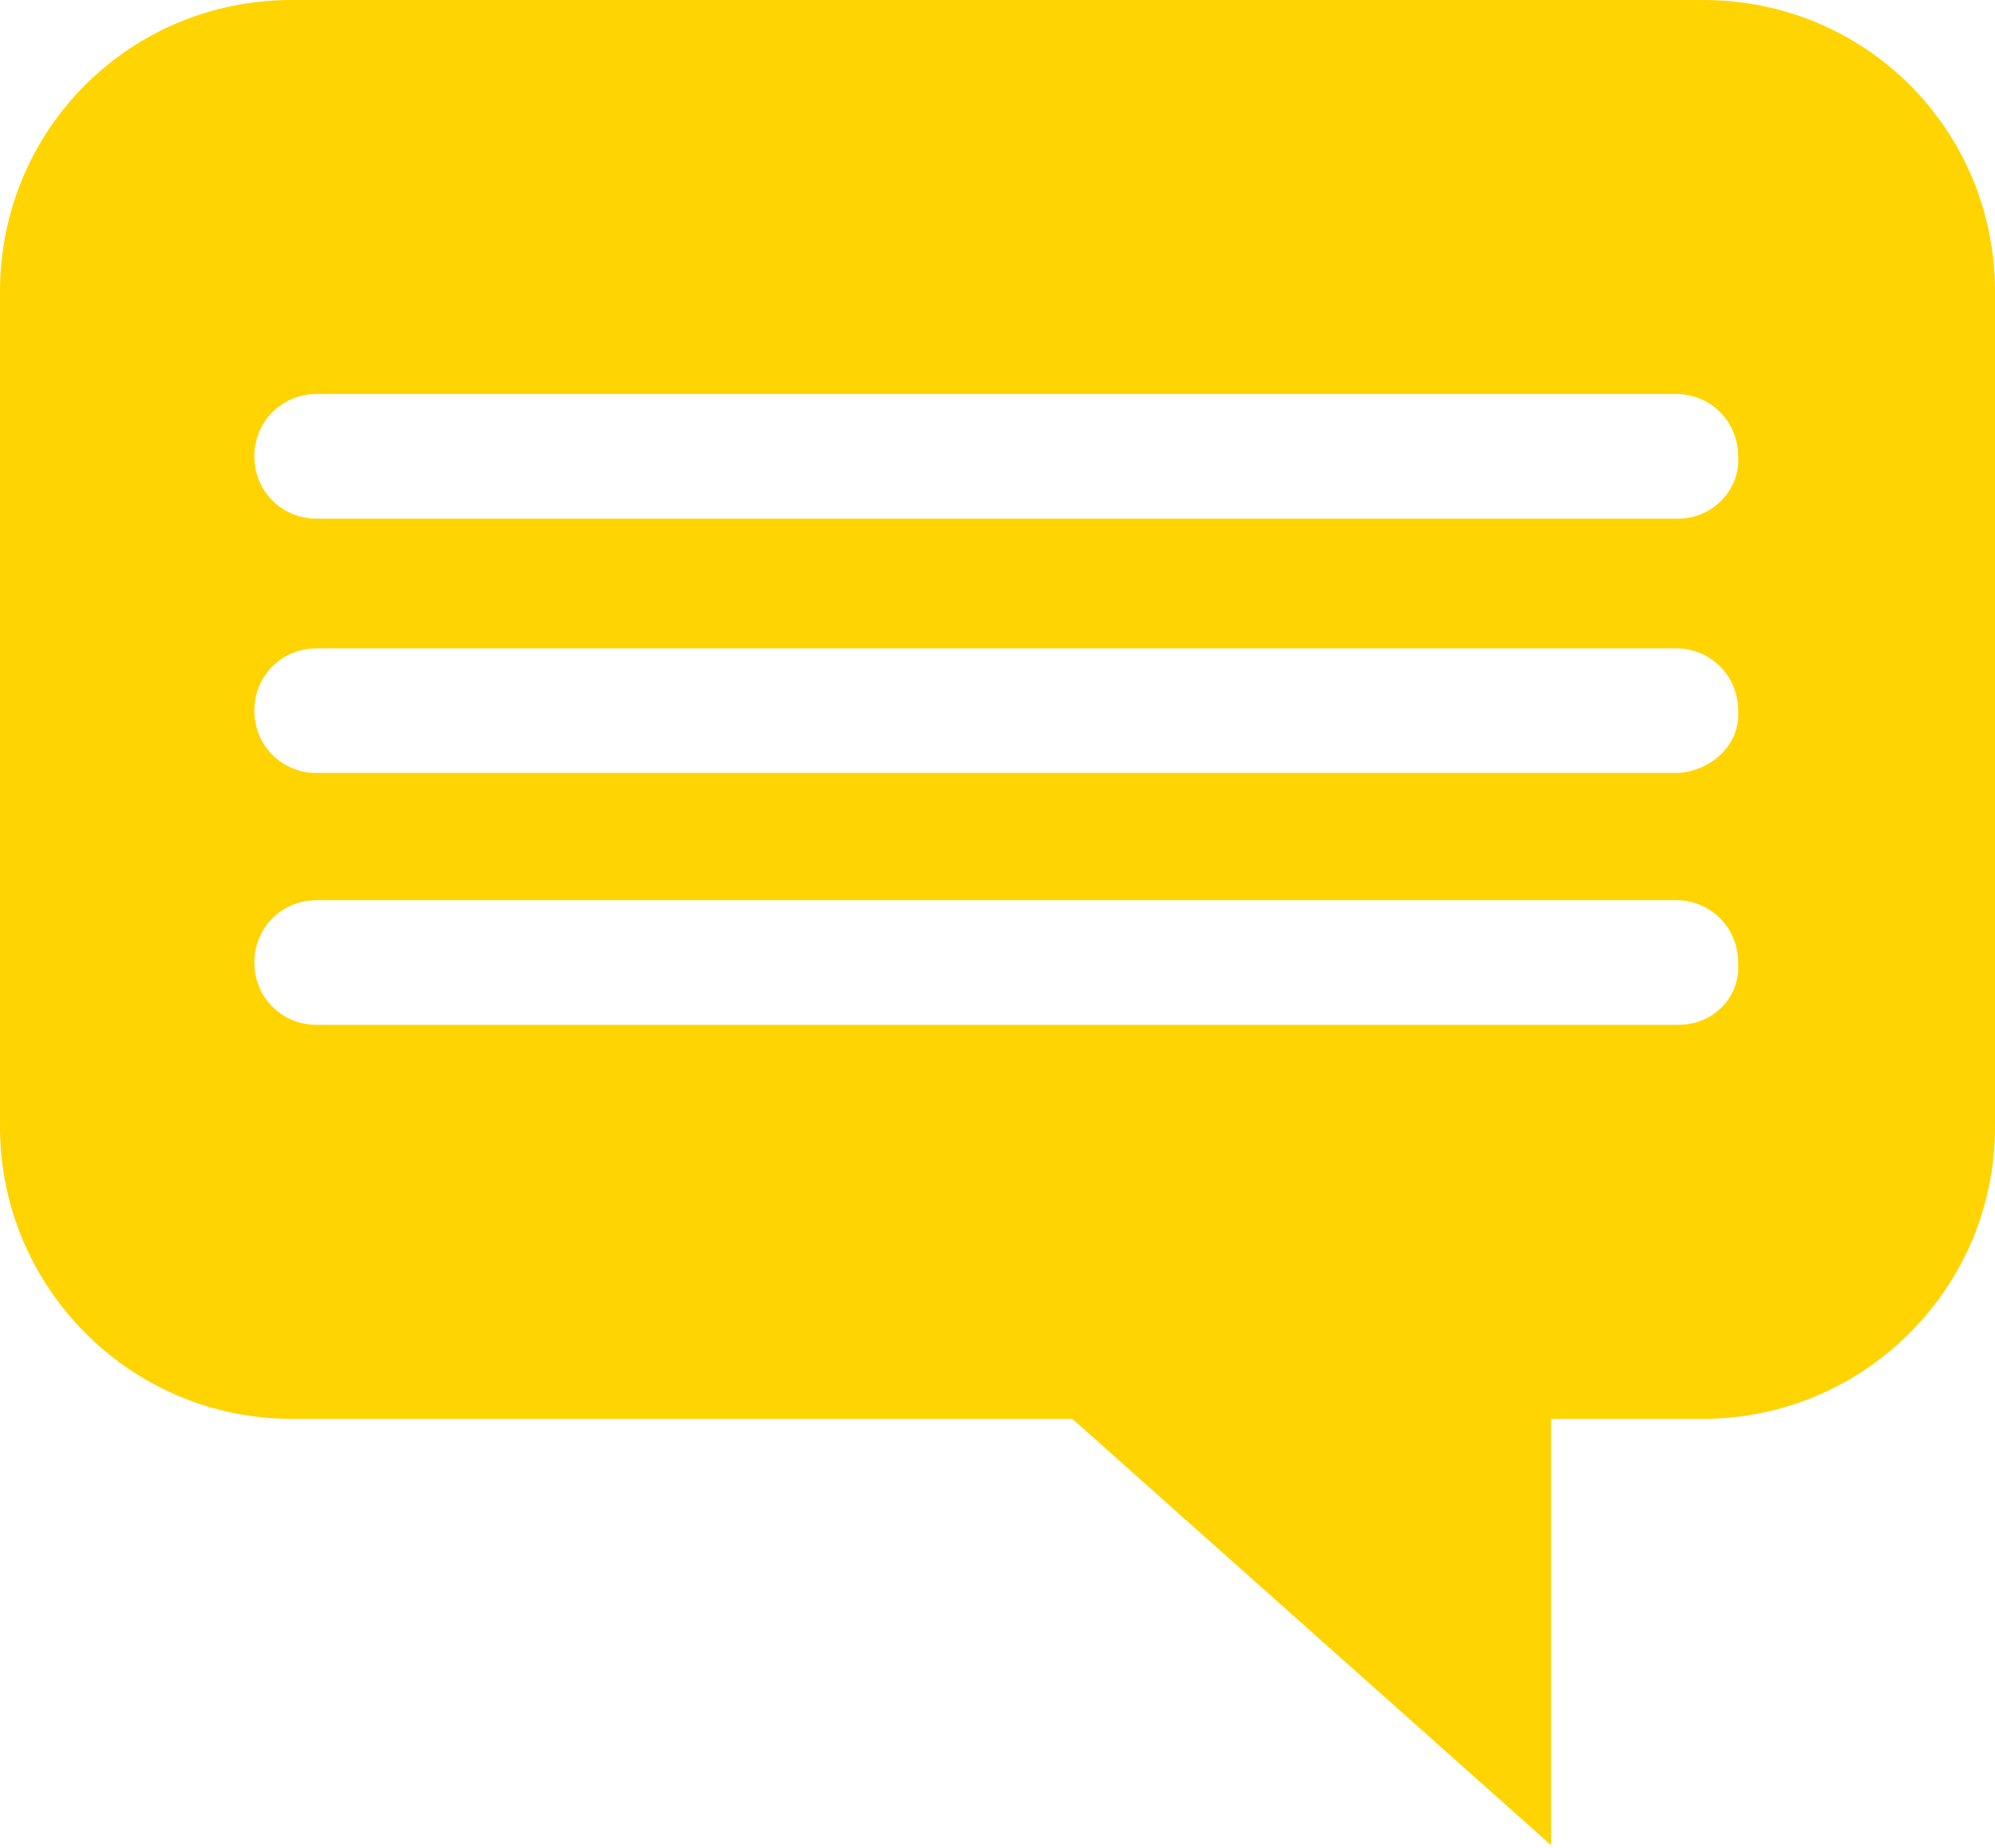 <?xml version="1.0" encoding="utf-8"?>
<!-- Generator: Adobe Illustrator 25.2.1, SVG Export Plug-In . SVG Version: 6.00 Build 0)  -->
<svg version="1.1" id="Layer_1" xmlns="http://www.w3.org/2000/svg" xmlns:xlink="http://www.w3.org/1999/xlink" x="0px" y="0px"
	 viewBox="0 0 80 74.1" style="enable-background:new 0 0 80 74.1;" xml:space="preserve">
<style type="text/css">
	.st0{fill:#FFD400;}
</style>
<path class="st0" d="M68.3,0H11.7C5.2,0,0,5.2,0,11.7v33.5c0,6.4,5.2,11.7,11.7,11.7H43L62.2,74V56.9h6.1c6.4,0,11.7-5.2,11.7-11.7
	V11.7C80,5.2,74.8,0,68.3,0z M67.3,41.1H12.7c-1.4,0-2.5-1.1-2.5-2.5c0-1.4,1.1-2.5,2.5-2.5h54.5c1.4,0,2.5,1.1,2.5,2.5
	C69.8,40,68.7,41.1,67.3,41.1z M67.3,31H12.7c-1.4,0-2.5-1.1-2.5-2.5c0-1.4,1.1-2.5,2.5-2.5h54.5c1.4,0,2.5,1.1,2.5,2.5
	C69.8,29.8,68.7,30.9,67.3,31C67.3,31,67.3,31,67.3,31z M67.3,20.8H12.7c-1.4,0-2.5-1.1-2.5-2.5c0-1.4,1.1-2.5,2.5-2.5c0,0,0,0,0,0
	h54.5c1.4,0,2.5,1.1,2.5,2.5C69.8,19.6,68.7,20.8,67.3,20.8z"/>
</svg>
